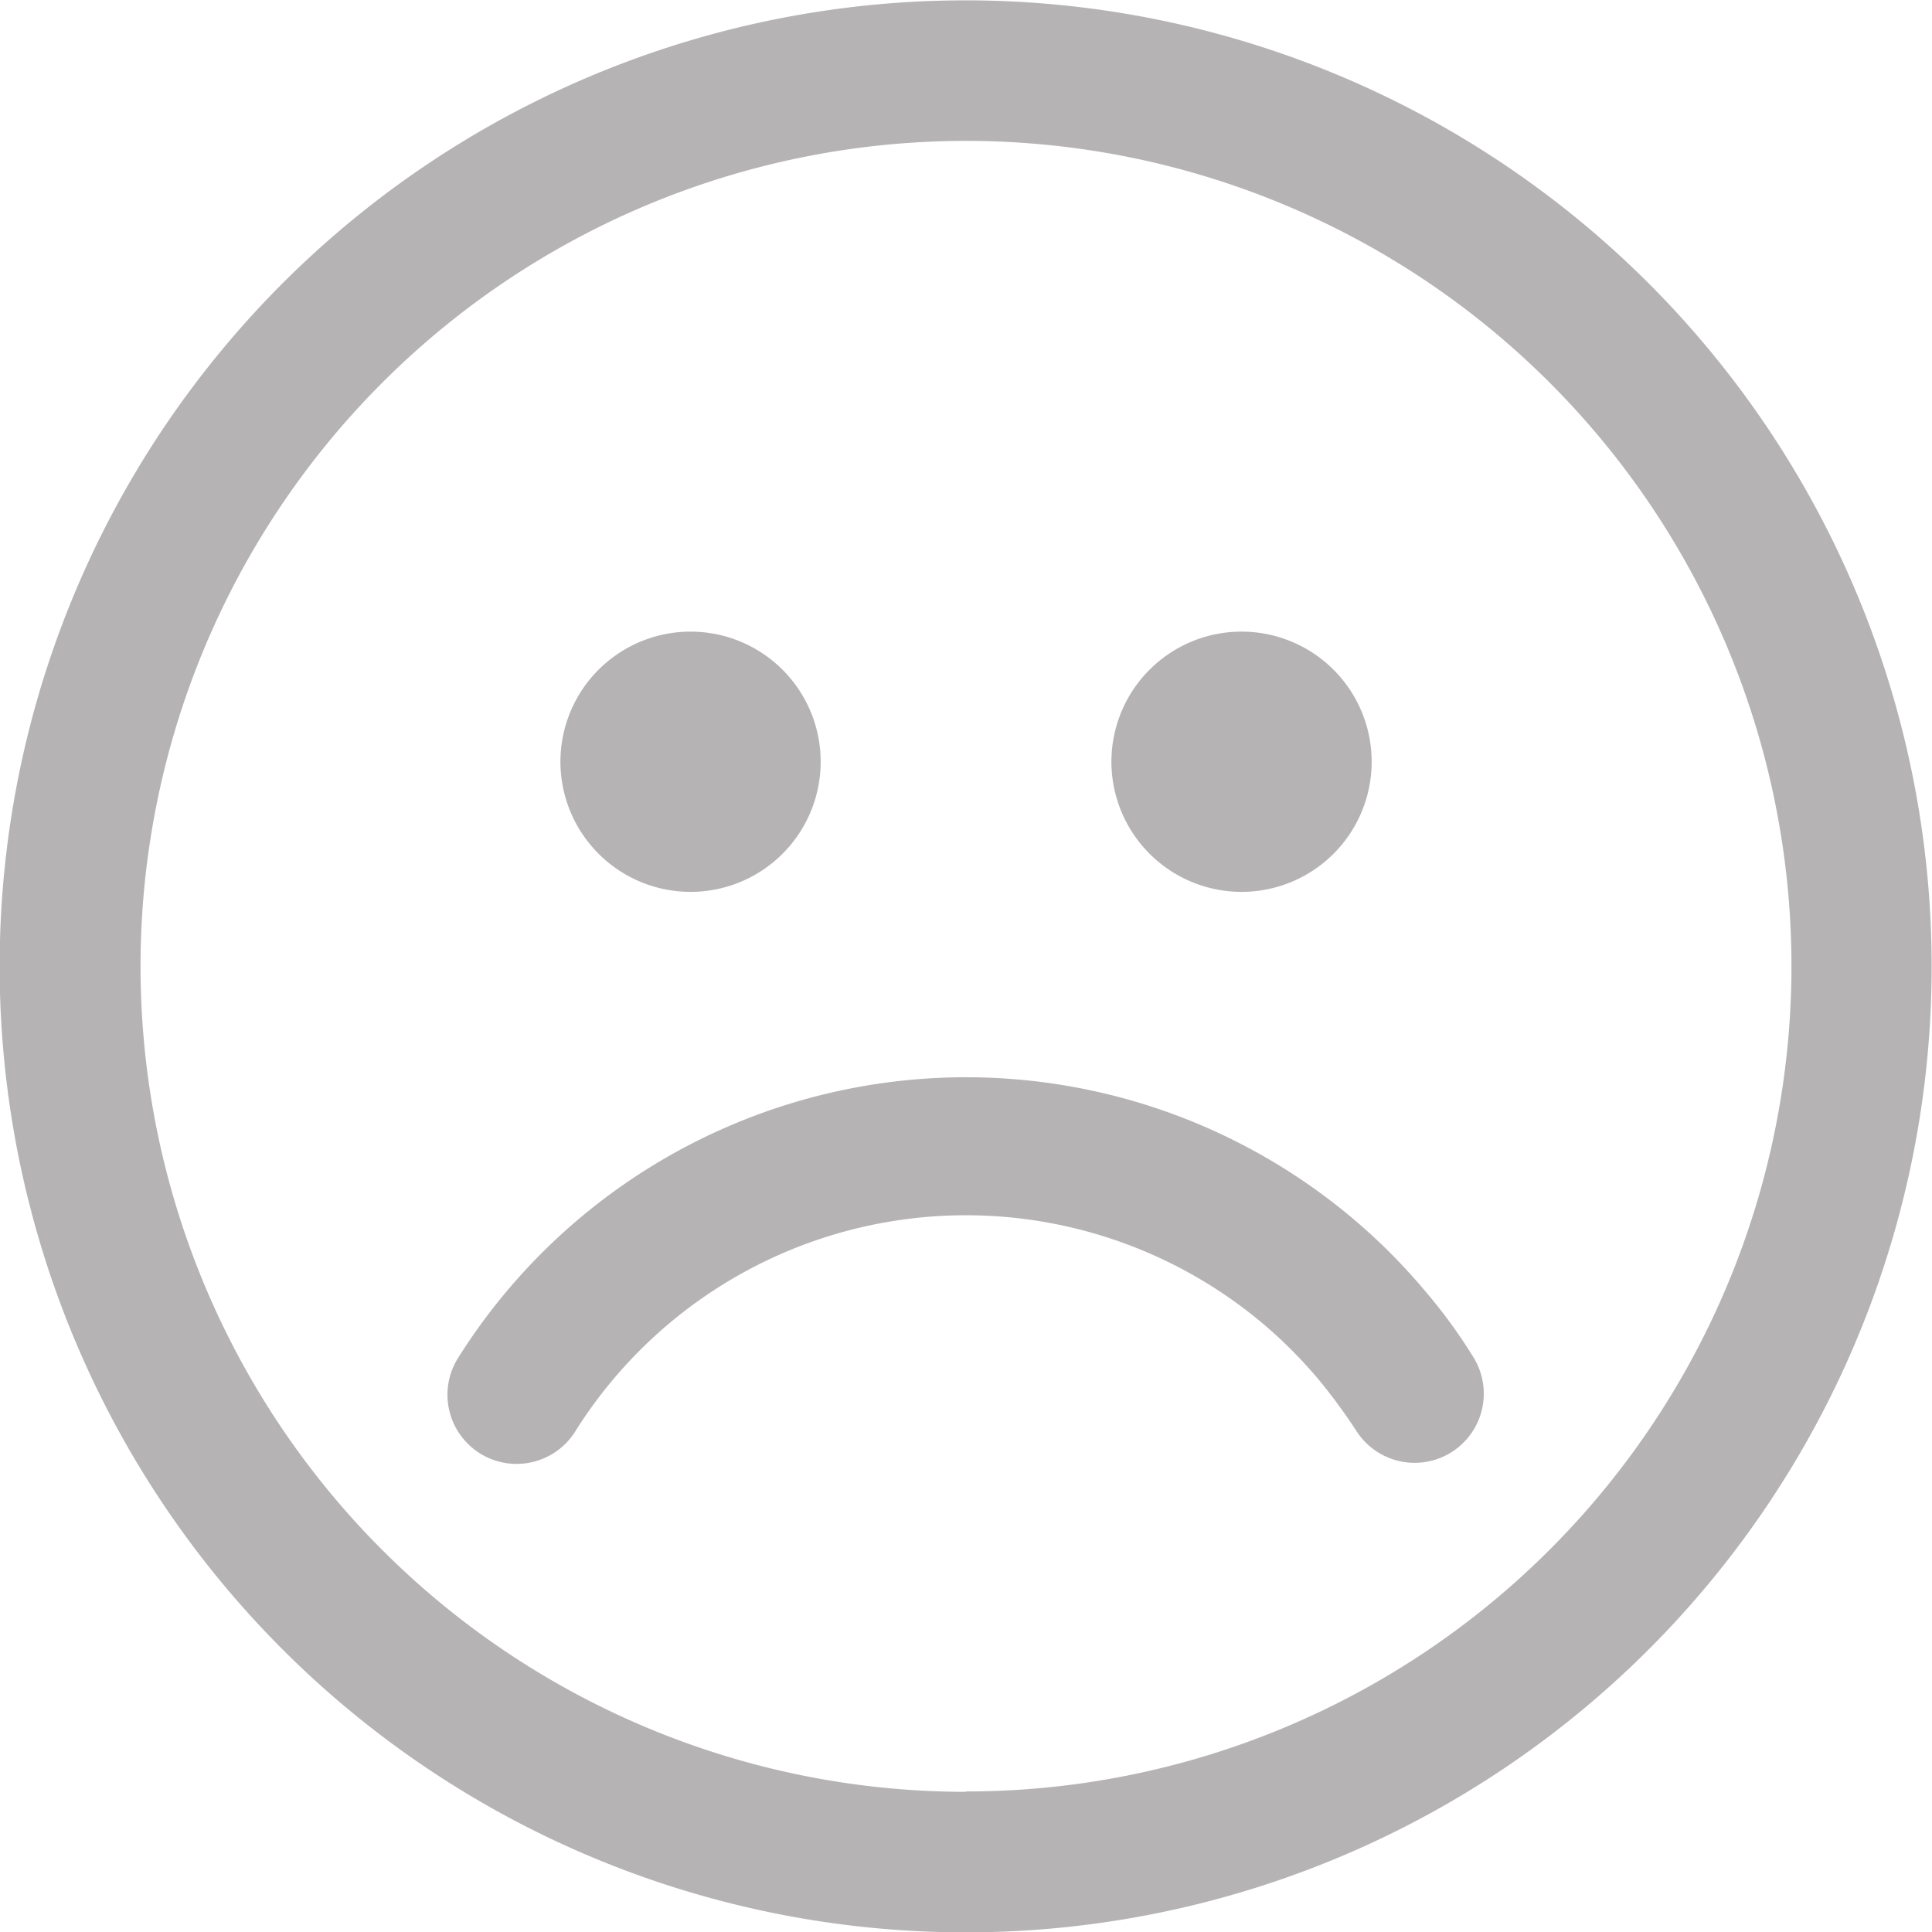 <svg id="Layer_1" data-name="Layer 1" xmlns="http://www.w3.org/2000/svg" viewBox="0 0 217.08 217.08"><defs><style>.cls-1{fill:#b5b3b3;fill-rule:evenodd;}</style></defs><title>sad</title><path class="cls-1" d="M109.5,1A108.54,108.54,0,1,0,218,109.5,108.56,108.56,0,0,0,109.5,1Zm0,201.29a92.75,92.75,0,1,1,92.75-92.75A92.75,92.75,0,0,1,109.5,202.25Z" transform="translate(-0.96 -0.96)"/><path class="cls-1" d="M161,145.92a66.35,66.35,0,0,0-6.49-6.7A67.42,67.42,0,0,0,52.46,153.49a7.77,7.77,0,1,0,13.15,8.28,51.81,51.81,0,0,1,78.5-11,53.36,53.36,0,0,1,5,5.18,64,64,0,0,1,4.26,5.8,7.77,7.77,0,0,0,13.24-8.13A59.06,59.06,0,0,0,161,145.92Z" transform="translate(-0.96 -0.96)"/><path class="cls-1" d="M140.46,101.17a14.62,14.62,0,1,0-14.62-14.62A14.63,14.63,0,0,0,140.46,101.17Z" transform="translate(-0.96 -0.96)"/><path class="cls-1" d="M78.55,101.17A14.62,14.62,0,1,0,63.93,86.55,14.63,14.63,0,0,0,78.55,101.17Z" transform="translate(-0.96 -0.96)"/></svg>